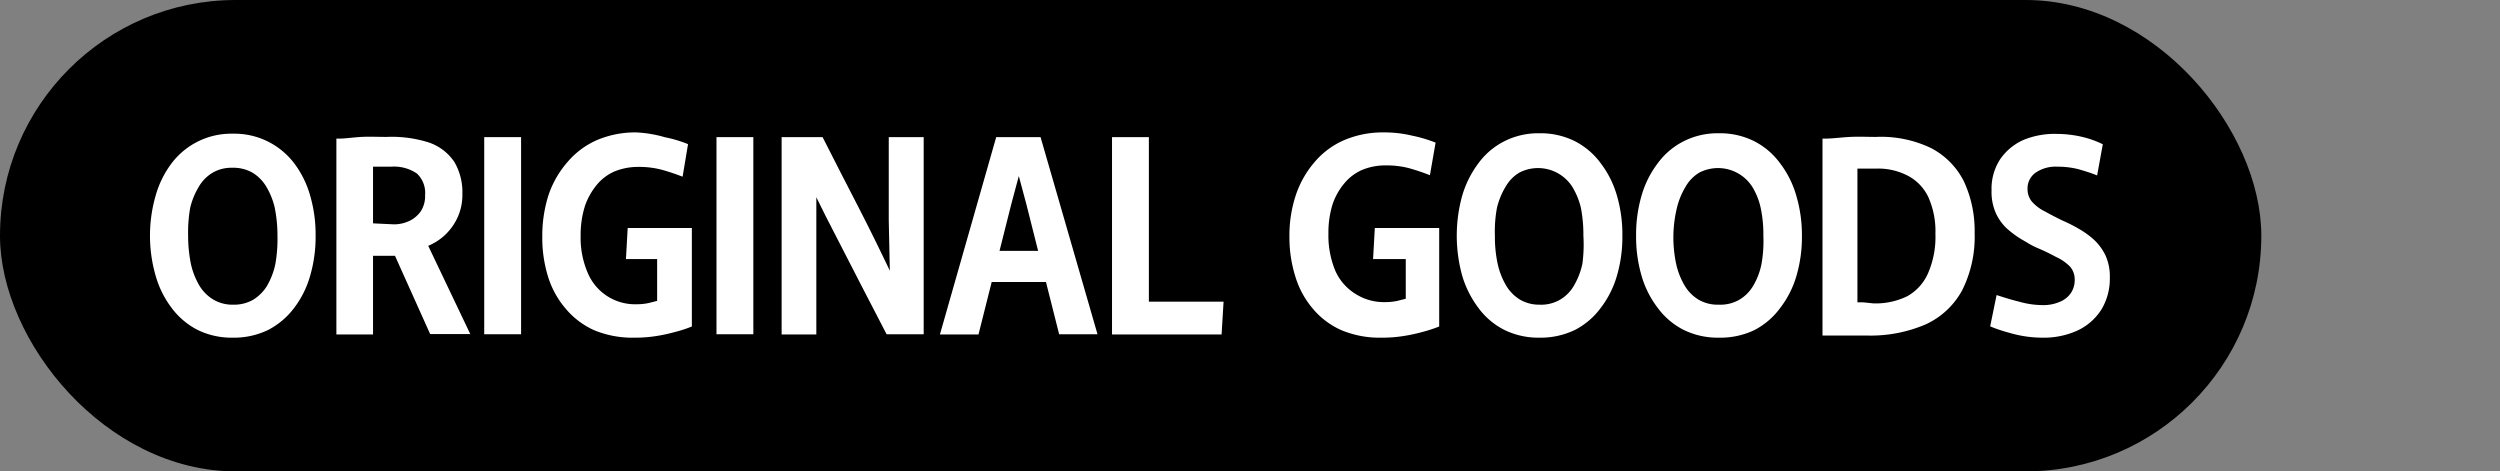 <svg xmlns="http://www.w3.org/2000/svg" id="&#x30EC;&#x30A4;&#x30E4;&#x30FC;_1" data-name="&#x30EC;&#x30A4;&#x30E4;&#x30FC; 1" viewBox="0 0 116.68 22"><rect x="0" y="0" width="116.68" height="22" fill="#808080" stroke="none"/><defs><style>.cls-1{fill:#fff;stroke:#fff;stroke-miterlimit:10;stroke-width:0.2px;}</style></defs><rect width="105.54" height="22" rx="11"></rect><path class="cls-1" d="M10.86,15.66a3.51,3.51,0,0,1-1.59-.35,3.4,3.4,0,0,1-1.18-1,4.4,4.4,0,0,1-.73-1.47,6.64,6.64,0,0,1,0-3.68,4.45,4.45,0,0,1,.73-1.48,3.39,3.39,0,0,1,2.77-1.34,3.4,3.4,0,0,1,2.79,1.34,4.45,4.45,0,0,1,.73,1.48A6.39,6.39,0,0,1,14.63,11a6.39,6.39,0,0,1-.25,1.84,4.4,4.4,0,0,1-.73,1.47,3.49,3.49,0,0,1-1.18,1A3.57,3.57,0,0,1,10.86,15.66Zm0-1.34a1.91,1.91,0,0,0,1-.24,2.07,2.07,0,0,0,.69-.69,3.53,3.53,0,0,0,.4-1.05A6.82,6.82,0,0,0,13.05,11a6.74,6.74,0,0,0-.13-1.33,3.53,3.53,0,0,0-.4-1,2,2,0,0,0-.69-.7,1.91,1.91,0,0,0-1-.24,1.84,1.84,0,0,0-.95.24,1.93,1.93,0,0,0-.69.7,3.54,3.54,0,0,0-.41,1A6.74,6.74,0,0,0,8.68,11a6.82,6.82,0,0,0,.13,1.33,3.54,3.54,0,0,0,.41,1.05,2,2,0,0,0,.69.69A1.84,1.84,0,0,0,10.86,14.32Z"></path><path class="cls-1" d="M15.8,6.57c.34,0,.69-.06,1.07-.08s.77,0,1.17,0A5.63,5.63,0,0,1,20,6.75a2.25,2.25,0,0,1,1.12.86,2.69,2.69,0,0,1,.36,1.45,2.41,2.41,0,0,1-.24,1.1,2.54,2.54,0,0,1-.6.79,2.58,2.58,0,0,1-.79.47v0l1.94,4.07H20.14L18.5,11.84H17.31v3.67H15.8Zm2.57,4a1.76,1.76,0,0,0,.76-.16,1.47,1.47,0,0,0,.59-.49,1.4,1.4,0,0,0,.22-.81,1.34,1.34,0,0,0-.42-1.09,2,2,0,0,0-1.28-.34h-.51l-.42,0v2.84Z"></path><path class="cls-1" d="M22.7,6.5h1.52v9H22.7Z"></path><path class="cls-1" d="M29.61,15.66a4.58,4.58,0,0,1-1.84-.34,3.62,3.62,0,0,1-1.31-1,4.08,4.08,0,0,1-.79-1.45,6,6,0,0,1-.26-1.83,6.14,6.14,0,0,1,.29-1.92,4.48,4.48,0,0,1,.86-1.49,3.7,3.7,0,0,1,1.34-1,4.47,4.47,0,0,1,1.79-.35A5.58,5.58,0,0,1,31,6.5a5.94,5.94,0,0,1,1,.29l-.22,1.32c-.27-.1-.56-.2-.89-.29a4.25,4.25,0,0,0-1.12-.13,3,3,0,0,0-1.13.22,2.34,2.34,0,0,0-.87.66,3.28,3.28,0,0,0-.56,1A4.54,4.54,0,0,0,27,11a4.22,4.22,0,0,0,.35,1.8,2.49,2.49,0,0,0,2.36,1.5,2.74,2.74,0,0,0,.59-.06l.47-.12V11.28l.62.71H29.32l.07-1.25h2.8v4.43a5.6,5.6,0,0,1-.72.23,7.33,7.33,0,0,1-.89.19A6.24,6.24,0,0,1,29.61,15.66Z"></path><path class="cls-1" d="M33.54,6.5h1.52v9H33.54Z"></path><path class="cls-1" d="M36.58,6.5h1.75C38.9,7.63,39.46,8.71,40,9.76s1.09,2.17,1.64,3.34h0l-.06-2.81V6.5h1.43v9H41.44l-1.15-2.22-.91-1.77-.75-1.46L38,8.78h0l0,2.81v3.92H36.58Z"></path><path class="cls-1" d="M46.57,6.5h1.92l2.6,9H49.51L48,9.51l-.45-1.68h0l-.45,1.68-1.51,6H44Zm-.2,5.31h2.32L49,13.06H46.1Z"></path><path class="cls-1" d="M52,6.5h1.52v7.68H57l-.08,1.33H52Z"></path><path class="cls-1" d="M64.49,15.66a4.54,4.54,0,0,1-1.84-.34,3.58,3.58,0,0,1-1.32-1,4.06,4.06,0,0,1-.78-1.45,6,6,0,0,1-.27-1.83,5.86,5.86,0,0,1,.3-1.92,4.46,4.46,0,0,1,.85-1.49,3.65,3.65,0,0,1,1.35-1,4.47,4.47,0,0,1,1.79-.35,5.44,5.44,0,0,1,1.32.15,6.44,6.44,0,0,1,1,.29l-.23,1.32c-.26-.1-.56-.2-.88-.29a4.25,4.25,0,0,0-1.12-.13,2.92,2.92,0,0,0-1.13.22,2.34,2.34,0,0,0-.87.66,3.1,3.1,0,0,0-.56,1,4.54,4.54,0,0,0-.2,1.4,4.38,4.38,0,0,0,.34,1.8,2.53,2.53,0,0,0,1,1.12,2.57,2.57,0,0,0,1.41.38,2.74,2.74,0,0,0,.59-.06l.47-.12V11.28l.62.71H64.19l.07-1.25h2.81v4.43a6.84,6.84,0,0,1-.72.23,7.5,7.5,0,0,1-.9.19A6.2,6.2,0,0,1,64.49,15.66Z"></path><path class="cls-1" d="M71.85,15.66a3.51,3.51,0,0,1-1.59-.35,3.31,3.31,0,0,1-1.18-1,4.62,4.62,0,0,1-.74-1.47,6.9,6.9,0,0,1,0-3.68,4.67,4.67,0,0,1,.74-1.48,3.29,3.29,0,0,1,1.18-1,3.39,3.39,0,0,1,1.59-.36,3.47,3.47,0,0,1,1.61.36,3.34,3.34,0,0,1,1.17,1,4.47,4.47,0,0,1,.74,1.48A6.39,6.39,0,0,1,75.62,11a6.39,6.39,0,0,1-.25,1.84,4.42,4.42,0,0,1-.74,1.47,3.37,3.37,0,0,1-1.17,1A3.6,3.6,0,0,1,71.85,15.66Zm0-1.34a1.85,1.85,0,0,0,1-.24,1.9,1.9,0,0,0,.69-.69,3.54,3.54,0,0,0,.41-1.05A6.85,6.85,0,0,0,74,11a6.78,6.78,0,0,0-.12-1.33,3.54,3.54,0,0,0-.41-1,2,2,0,0,0-2.61-.7,1.91,1.91,0,0,0-.68.7,3.54,3.54,0,0,0-.41,1A6.06,6.06,0,0,0,69.67,11a6.12,6.12,0,0,0,.13,1.33,3.54,3.54,0,0,0,.41,1.05,2,2,0,0,0,.68.69A1.87,1.87,0,0,0,71.85,14.32Z"></path><path class="cls-1" d="M80.22,15.66a3.51,3.51,0,0,1-1.59-.35,3.31,3.31,0,0,1-1.18-1,4.42,4.42,0,0,1-.74-1.47A6.39,6.39,0,0,1,76.46,11a6.39,6.39,0,0,1,.25-1.84,4.47,4.47,0,0,1,.74-1.48,3.29,3.29,0,0,1,1.18-1,3.39,3.39,0,0,1,1.59-.36,3.47,3.47,0,0,1,1.61.36,3.34,3.34,0,0,1,1.17,1,4.47,4.47,0,0,1,.74,1.48A6.39,6.39,0,0,1,84,11a6.39,6.39,0,0,1-.25,1.84A4.42,4.42,0,0,1,83,14.32a3.37,3.37,0,0,1-1.17,1A3.6,3.6,0,0,1,80.22,15.66Zm0-1.34a1.87,1.87,0,0,0,1-.24,1.9,1.9,0,0,0,.69-.69,3.28,3.28,0,0,0,.4-1.05A6.12,6.12,0,0,0,82.4,11a6.06,6.06,0,0,0-.13-1.33,3.28,3.28,0,0,0-.4-1,2,2,0,0,0-2.61-.7,1.91,1.91,0,0,0-.68.7,3.54,3.54,0,0,0-.41,1A6.06,6.06,0,0,0,78,11a6.12,6.12,0,0,0,.13,1.33,3.54,3.54,0,0,0,.41,1.05,2,2,0,0,0,.68.69A1.87,1.87,0,0,0,80.22,14.32Z"></path><path class="cls-1" d="M87.13,15.56l-1.08,0-.89,0V6.57c.38,0,.78-.06,1.2-.08s.82,0,1.2,0A5.29,5.29,0,0,1,90.08,7a3.45,3.45,0,0,1,1.49,1.51,5.37,5.37,0,0,1,.49,2.36,5.45,5.45,0,0,1-.57,2.63,3.57,3.57,0,0,1-1.66,1.55A6.41,6.41,0,0,1,87.13,15.56Zm.3-1.3a3.46,3.46,0,0,0,1.64-.35,2.37,2.37,0,0,0,1-1.1,4.35,4.35,0,0,0,.36-1.9,4,4,0,0,0-.33-1.73,2.26,2.26,0,0,0-1-1.06,3.06,3.06,0,0,0-1.55-.35h-.49l-.47,0v6.44l.36,0Z"></path><path class="cls-1" d="M95.3,15.66A5.35,5.35,0,0,1,94,15.49c-.42-.11-.76-.22-1-.32l.26-1.27c.28.09.6.19,1,.29a4.13,4.13,0,0,0,1.08.15,2,2,0,0,0,.83-.16,1.24,1.24,0,0,0,.56-.44,1.16,1.16,0,0,0,.2-.68,1,1,0,0,0-.24-.68A2.27,2.27,0,0,0,96,11.9c-.26-.14-.54-.28-.85-.41s-.49-.26-.74-.4a4.4,4.4,0,0,1-.69-.51,2.2,2.2,0,0,1-.49-.7,2.35,2.35,0,0,1-.18-1,2.41,2.41,0,0,1,.39-1.4,2.49,2.49,0,0,1,1.07-.87A3.72,3.72,0,0,1,96,6.35a5.14,5.14,0,0,1,1.13.13,4.46,4.46,0,0,1,.9.31l-.23,1.26c-.2-.08-.46-.16-.77-.25a4,4,0,0,0-1-.12,1.75,1.75,0,0,0-1.1.31,1,1,0,0,0-.4.84,1,1,0,0,0,.24.66,2.08,2.08,0,0,0,.63.47q.38.21.81.42a7,7,0,0,1,.77.39,3.8,3.8,0,0,1,.69.5,2.38,2.38,0,0,1,.51.7,2.29,2.29,0,0,1,.19,1A2.68,2.68,0,0,1,98,14.38a2.54,2.54,0,0,1-1.07.95A3.7,3.7,0,0,1,95.3,15.66Z"></path></svg>
